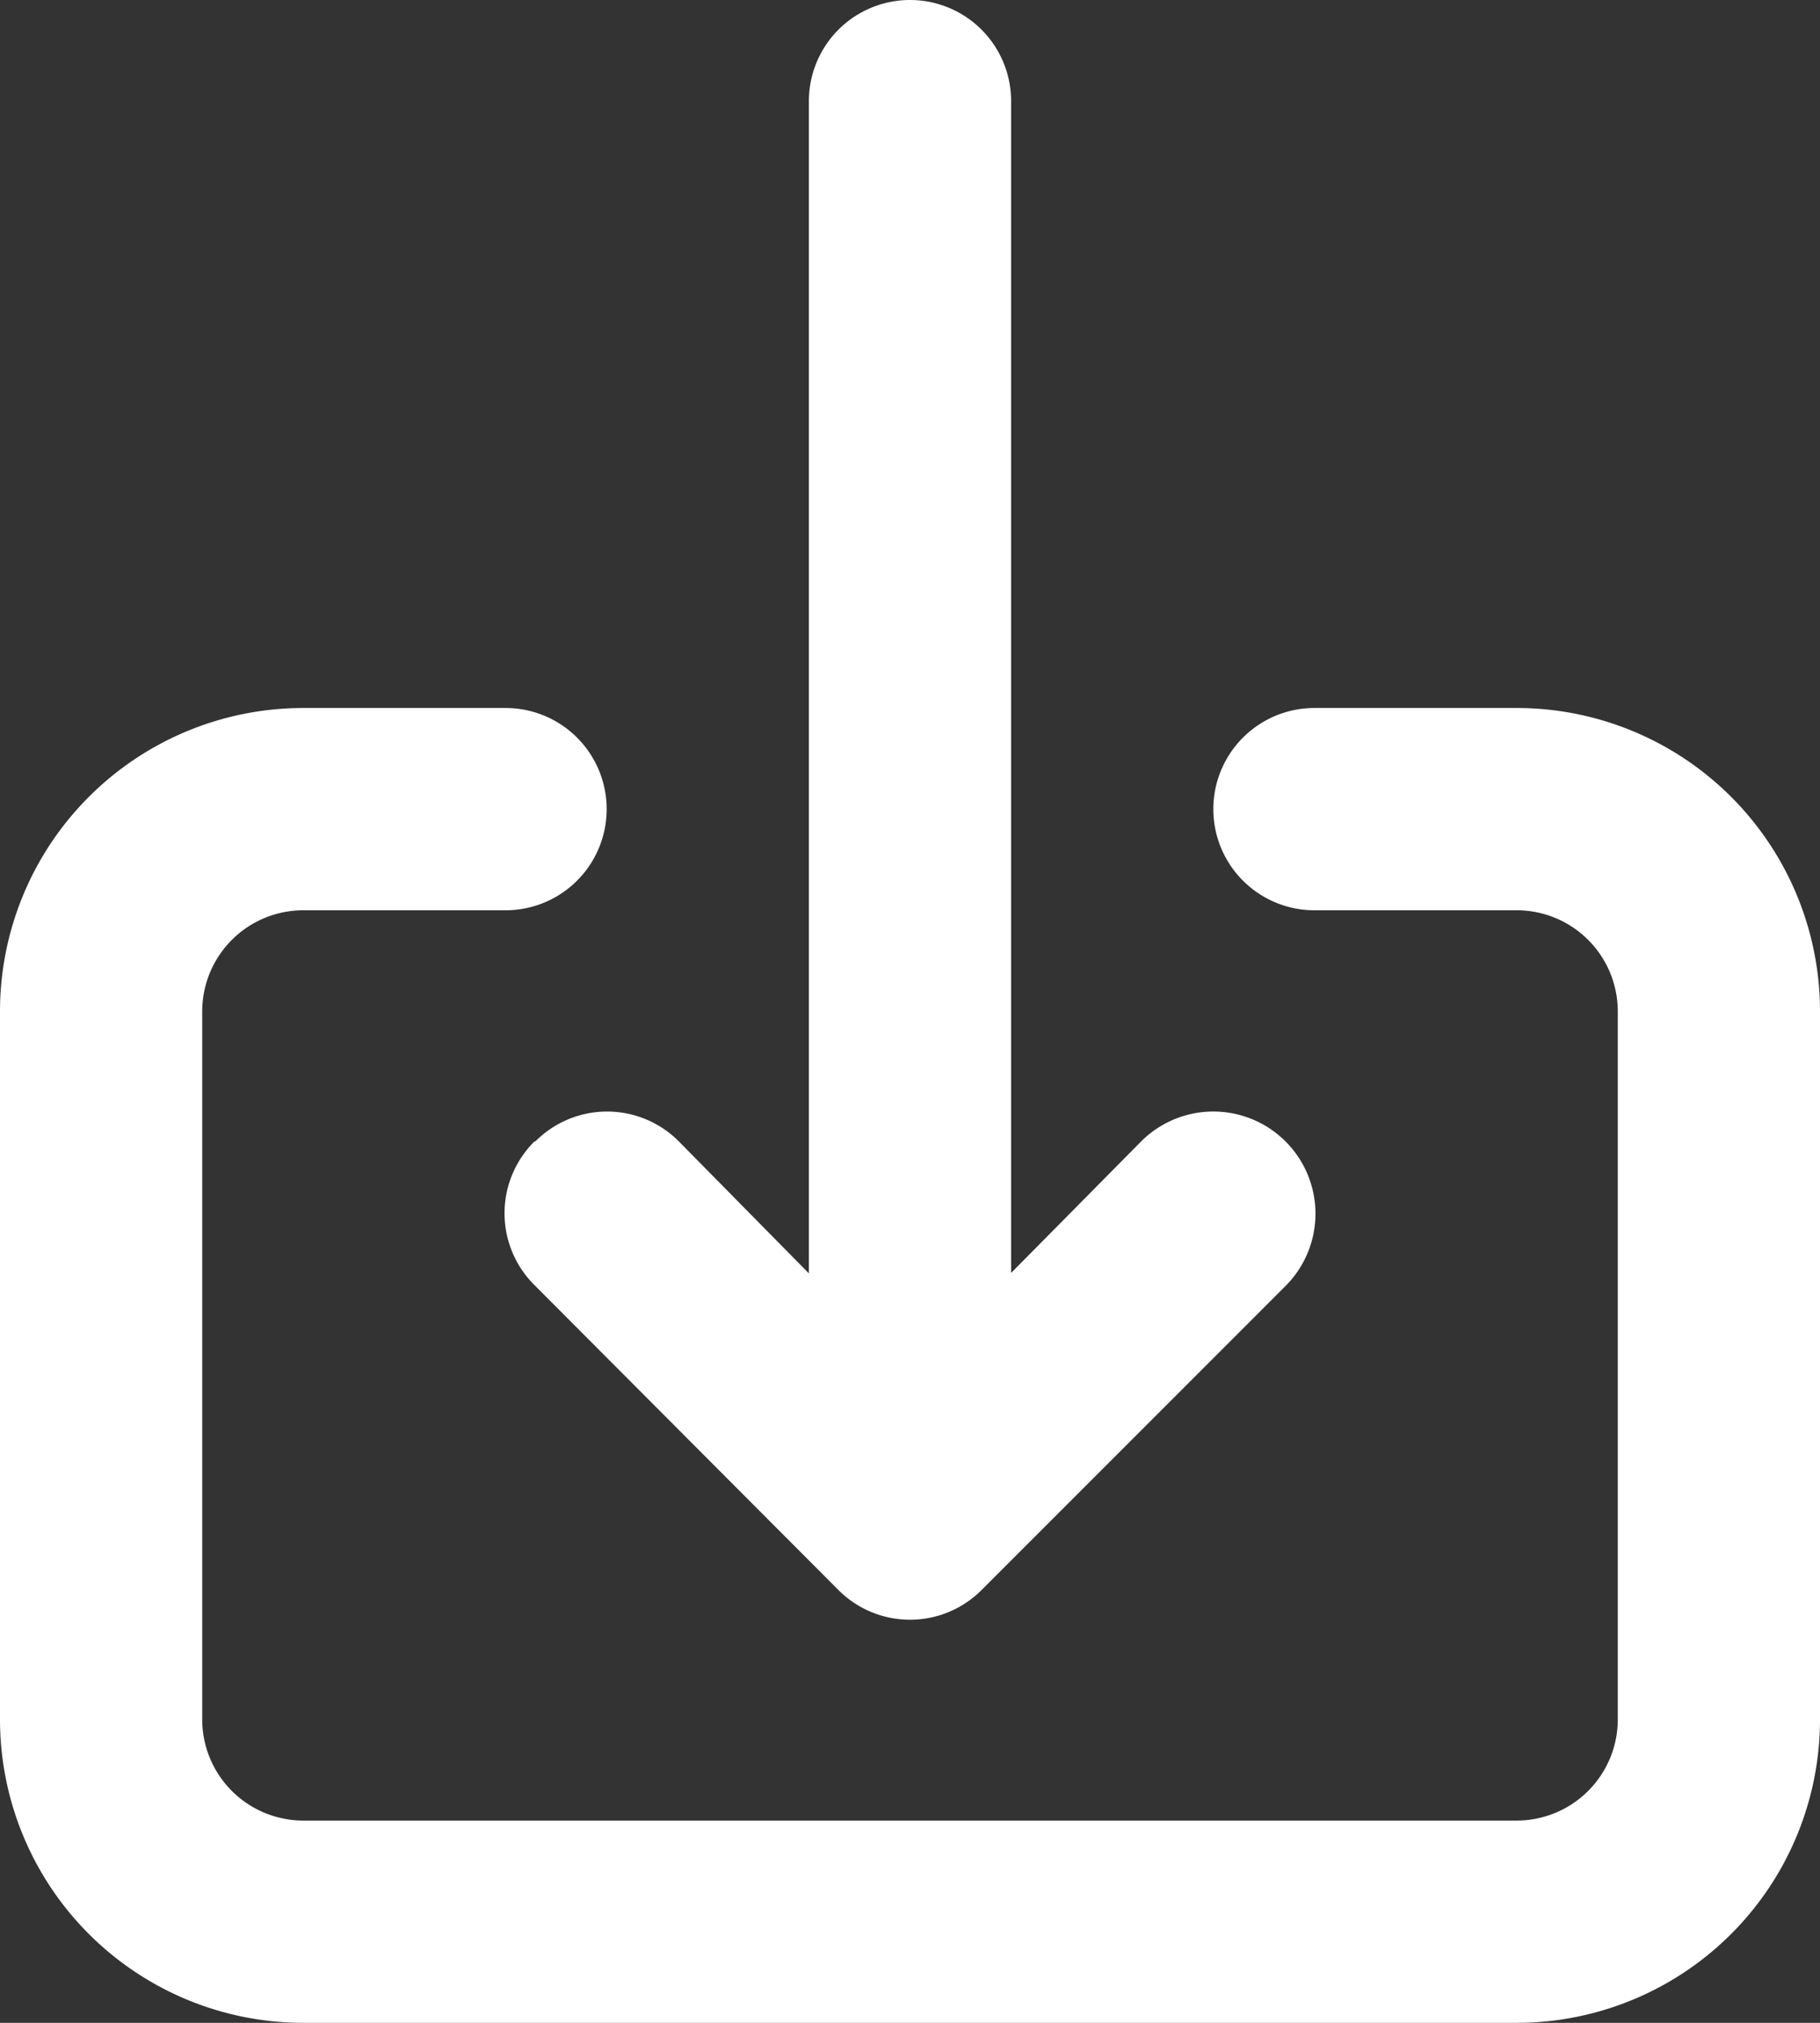 <svg xmlns="http://www.w3.org/2000/svg" width="12.6" height="14" viewBox="0 0 12.6 14">
    <rect x="0" y="0" width="12.6" height="14" fill="#333333" stroke="none"/>
    <defs>
        <style>
            .cls-1{fill:#fff}
        </style>
    </defs>
    <path id="download-alt" d="M6.7 9.9a.7.7 0 0 0 0 .994L8.8 13a.7.7 0 0 0 1 0l2.1-2.1a.7.7 0 0 0-1-1l-.9.91V2.7a.7.7 0 1 0-1.4 0v8.113L7.7 9.9a.7.7 0 0 0-.994 0zm6.8-3h-1.4a.7.7 0 0 0 0 1.4h1.4a.7.7 0 0 1 .7.7v4.9a.7.7 0 0 1-.7.7H5.1a.7.7 0 0 1-.7-.7V9a.7.7 0 0 1 .7-.7h1.4a.7.7 0 0 0 0-1.4H5.1A2.1 2.1 0 0 0 3 9v4.9A2.1 2.1 0 0 0 5.1 16h8.4a2.1 2.1 0 0 0 2.1-2.1V9a2.1 2.1 0 0 0-2.1-2.1z" class="cls-1" transform="translate(-3 -2)"/>
</svg>
